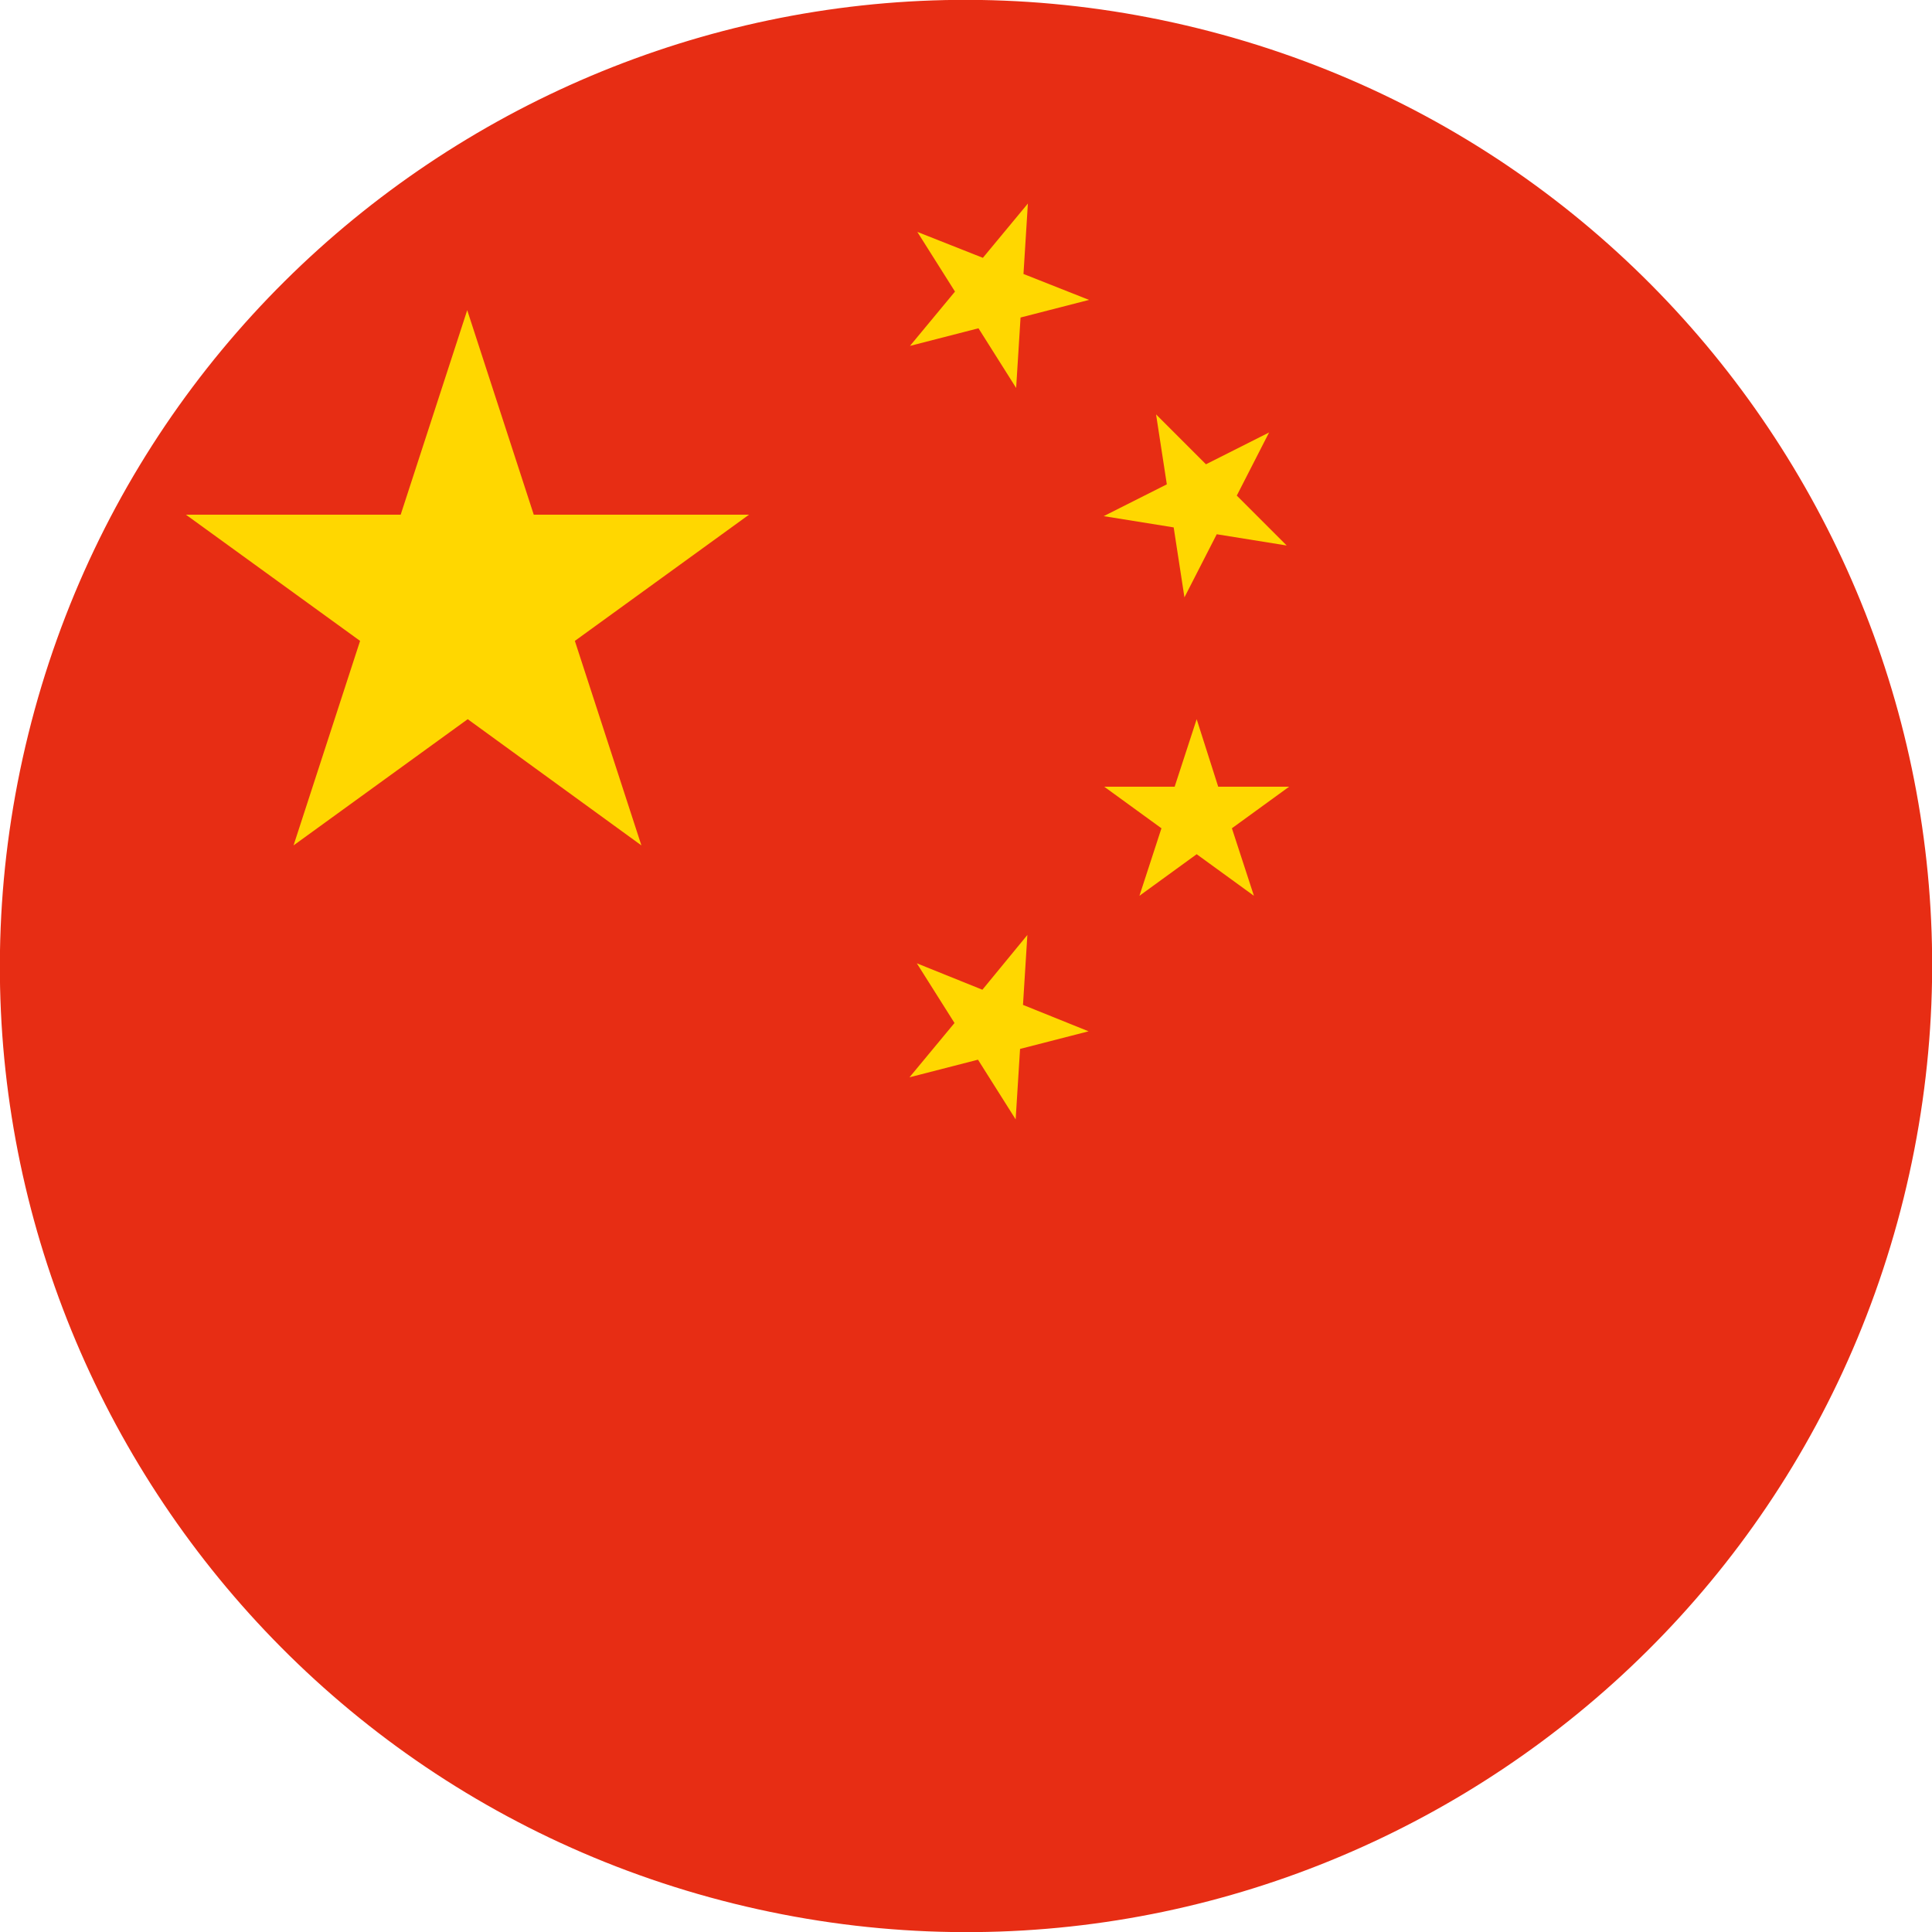 <?xml version="1.0" encoding="UTF-8"?>
<svg xmlns="http://www.w3.org/2000/svg" version="1.1" viewBox="0 0 394.9 394.9">
  <defs>
    <style>
      .cls-1 {
        fill: gold;
      }

      .cls-2 {
        fill: #e72d14;
      }
    </style>
  </defs>
  <!-- Generator: Adobe Illustrator 28.7.1, SVG Export Plug-In . SVG Version: 1.2.0 Build 142)  -->
  <g>
    <g id="Capa_1">
      <g>
        <path class="cls-2" d="M5.8,150C32,44.2,139.1-20.4,244.9,5.8c105.9,26.2,170.4,133.2,144.2,239.1-26.2,105.8-133.2,170.4-239.1,144.2C44.2,362.9-20.4,255.9,5.8,150"/>
        <path class="cls-1" d="M210,191.1l-9.2,11.2-13.4-5.4,7.7,12.2-9.2,11.1,14-3.6,7.7,12.2.9-14.4,14-3.6-13.4-5.4.9-14.4ZM263.5,160.8h-14.5s-4.4-13.8-4.4-13.8l-4.5,13.8h-14.4s11.7,8.5,11.7,8.5l-4.5,13.8,11.7-8.5,11.7,8.5-4.5-13.8,11.7-8.5ZM239.9,107.8l2.2,14.3,6.6-12.9,14.3,2.3-10.2-10.2,6.6-12.9-12.9,6.5-10.2-10.2,2.2,14.3-12.9,6.5,14.3,2.3ZM210.1,41.6l-9.2,11.1-13.4-5.3,7.7,12.2-9.2,11.1,14-3.6,7.7,12.2.9-14.4,14-3.6-13.4-5.3.9-14.4ZM109.1,105.2l-13.6-41.8-13.6,41.8h-43.9l35.6,25.8-13.6,41.8,35.6-25.8,35.5,25.8-13.6-41.8,35.6-25.8h-43.9Z"/>
      </g>
    </g>
  </g>
</svg>